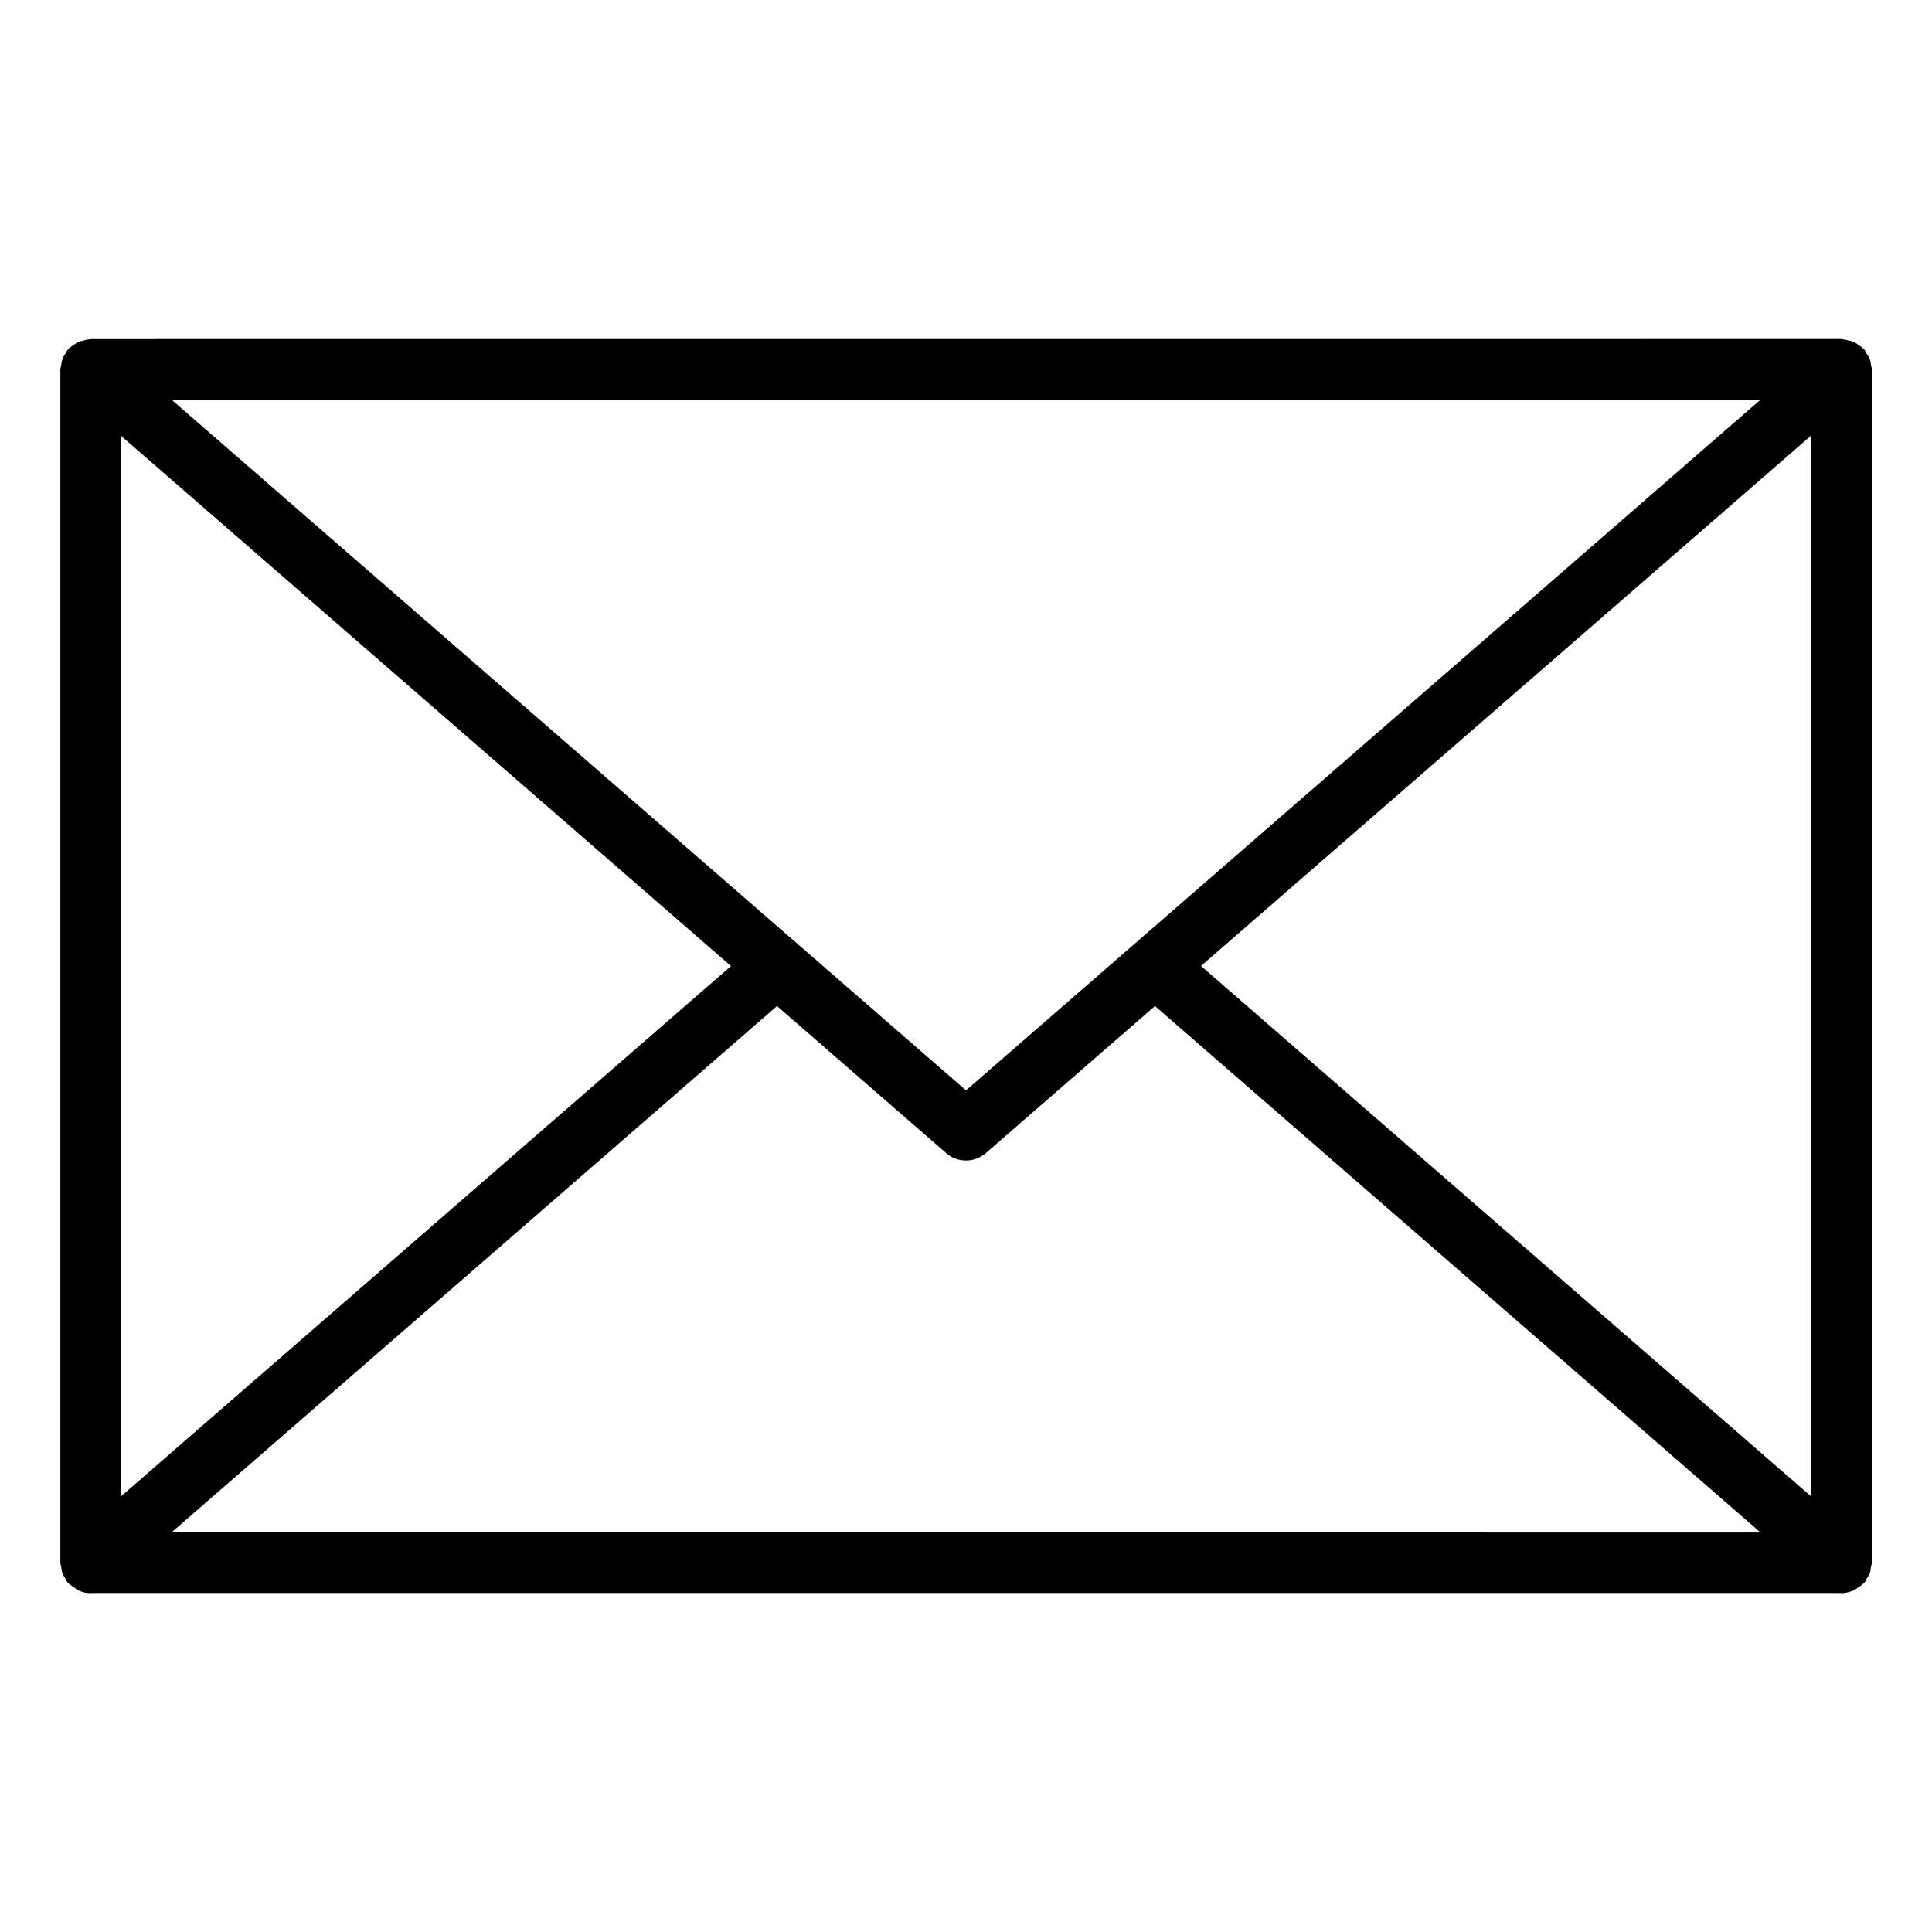 <?xml version="1.0" encoding="UTF-8"?>
<svg width="128pt" height="128pt" version="1.1" viewBox="0 0 128 128" xmlns="http://www.w3.org/2000/svg">
 <path d="m123.86 23.77c-0.051-0.137-0.129-0.246-0.203-0.363-0.051-0.078-0.078-0.176-0.145-0.254-0.016-0.02-0.039-0.023-0.055-0.047-0.094-0.105-0.215-0.176-0.328-0.254-0.102-0.07-0.191-0.148-0.301-0.199-0.102-0.047-0.215-0.059-0.324-0.086-0.145-0.039-0.285-0.078-0.434-0.09-0.023 0-0.039-0.016-0.066-0.016l-116 0.004c-0.023 0-0.047 0.012-0.07 0.016-0.145 0.004-0.281 0.051-0.422 0.086-0.113 0.031-0.23 0.039-0.34 0.09-0.105 0.051-0.191 0.129-0.289 0.195-0.121 0.078-0.238 0.156-0.34 0.262-0.016 0.02-0.039 0.023-0.055 0.047-0.066 0.074-0.09 0.172-0.145 0.254-0.074 0.121-0.156 0.23-0.203 0.363-0.051 0.137-0.066 0.273-0.086 0.422-0.016 0.094-0.055 0.18-0.055 0.273v79.066c0 0.094 0.039 0.176 0.055 0.266 0.02 0.148 0.035 0.301 0.09 0.445 0.047 0.113 0.113 0.203 0.176 0.309 0.059 0.102 0.09 0.211 0.172 0.301 0.02 0.02 0.047 0.031 0.066 0.051 0.109 0.113 0.246 0.191 0.375 0.281 0.102 0.066 0.184 0.148 0.289 0.195 0.004 0 0.016 0 0.02 0.004 0.246 0.102 0.5 0.16 0.762 0.16 0.016 0 0.031-0.012 0.047-0.012h115.91c0.016 0 0.031 0.012 0.047 0.012 0.25 0 0.496-0.066 0.73-0.156 0.016-0.004 0.035-0.004 0.051-0.012 0.105-0.047 0.191-0.129 0.285-0.191 0.137-0.086 0.27-0.164 0.379-0.281 0.02-0.02 0.047-0.023 0.066-0.051 0.078-0.09 0.109-0.199 0.172-0.301 0.059-0.102 0.129-0.195 0.176-0.309 0.055-0.145 0.07-0.289 0.09-0.445 0.012-0.09 0.055-0.172 0.055-0.266l0.004-79.07c0-0.102-0.039-0.18-0.055-0.273-0.02-0.141-0.035-0.281-0.086-0.422zm-115.86 5.09 40.43 35.145-40.43 35.145zm56 43.379-52.648-45.77h105.3zm-12.52-5.586 11.211 9.746c0.375 0.328 0.844 0.488 1.309 0.488 0.469 0 0.934-0.164 1.309-0.488l11.211-9.746 40.121 34.879-105.28-0.004 40.121-34.879zm28.09-2.656 40.43-35.145v70.297z"/>
</svg>
